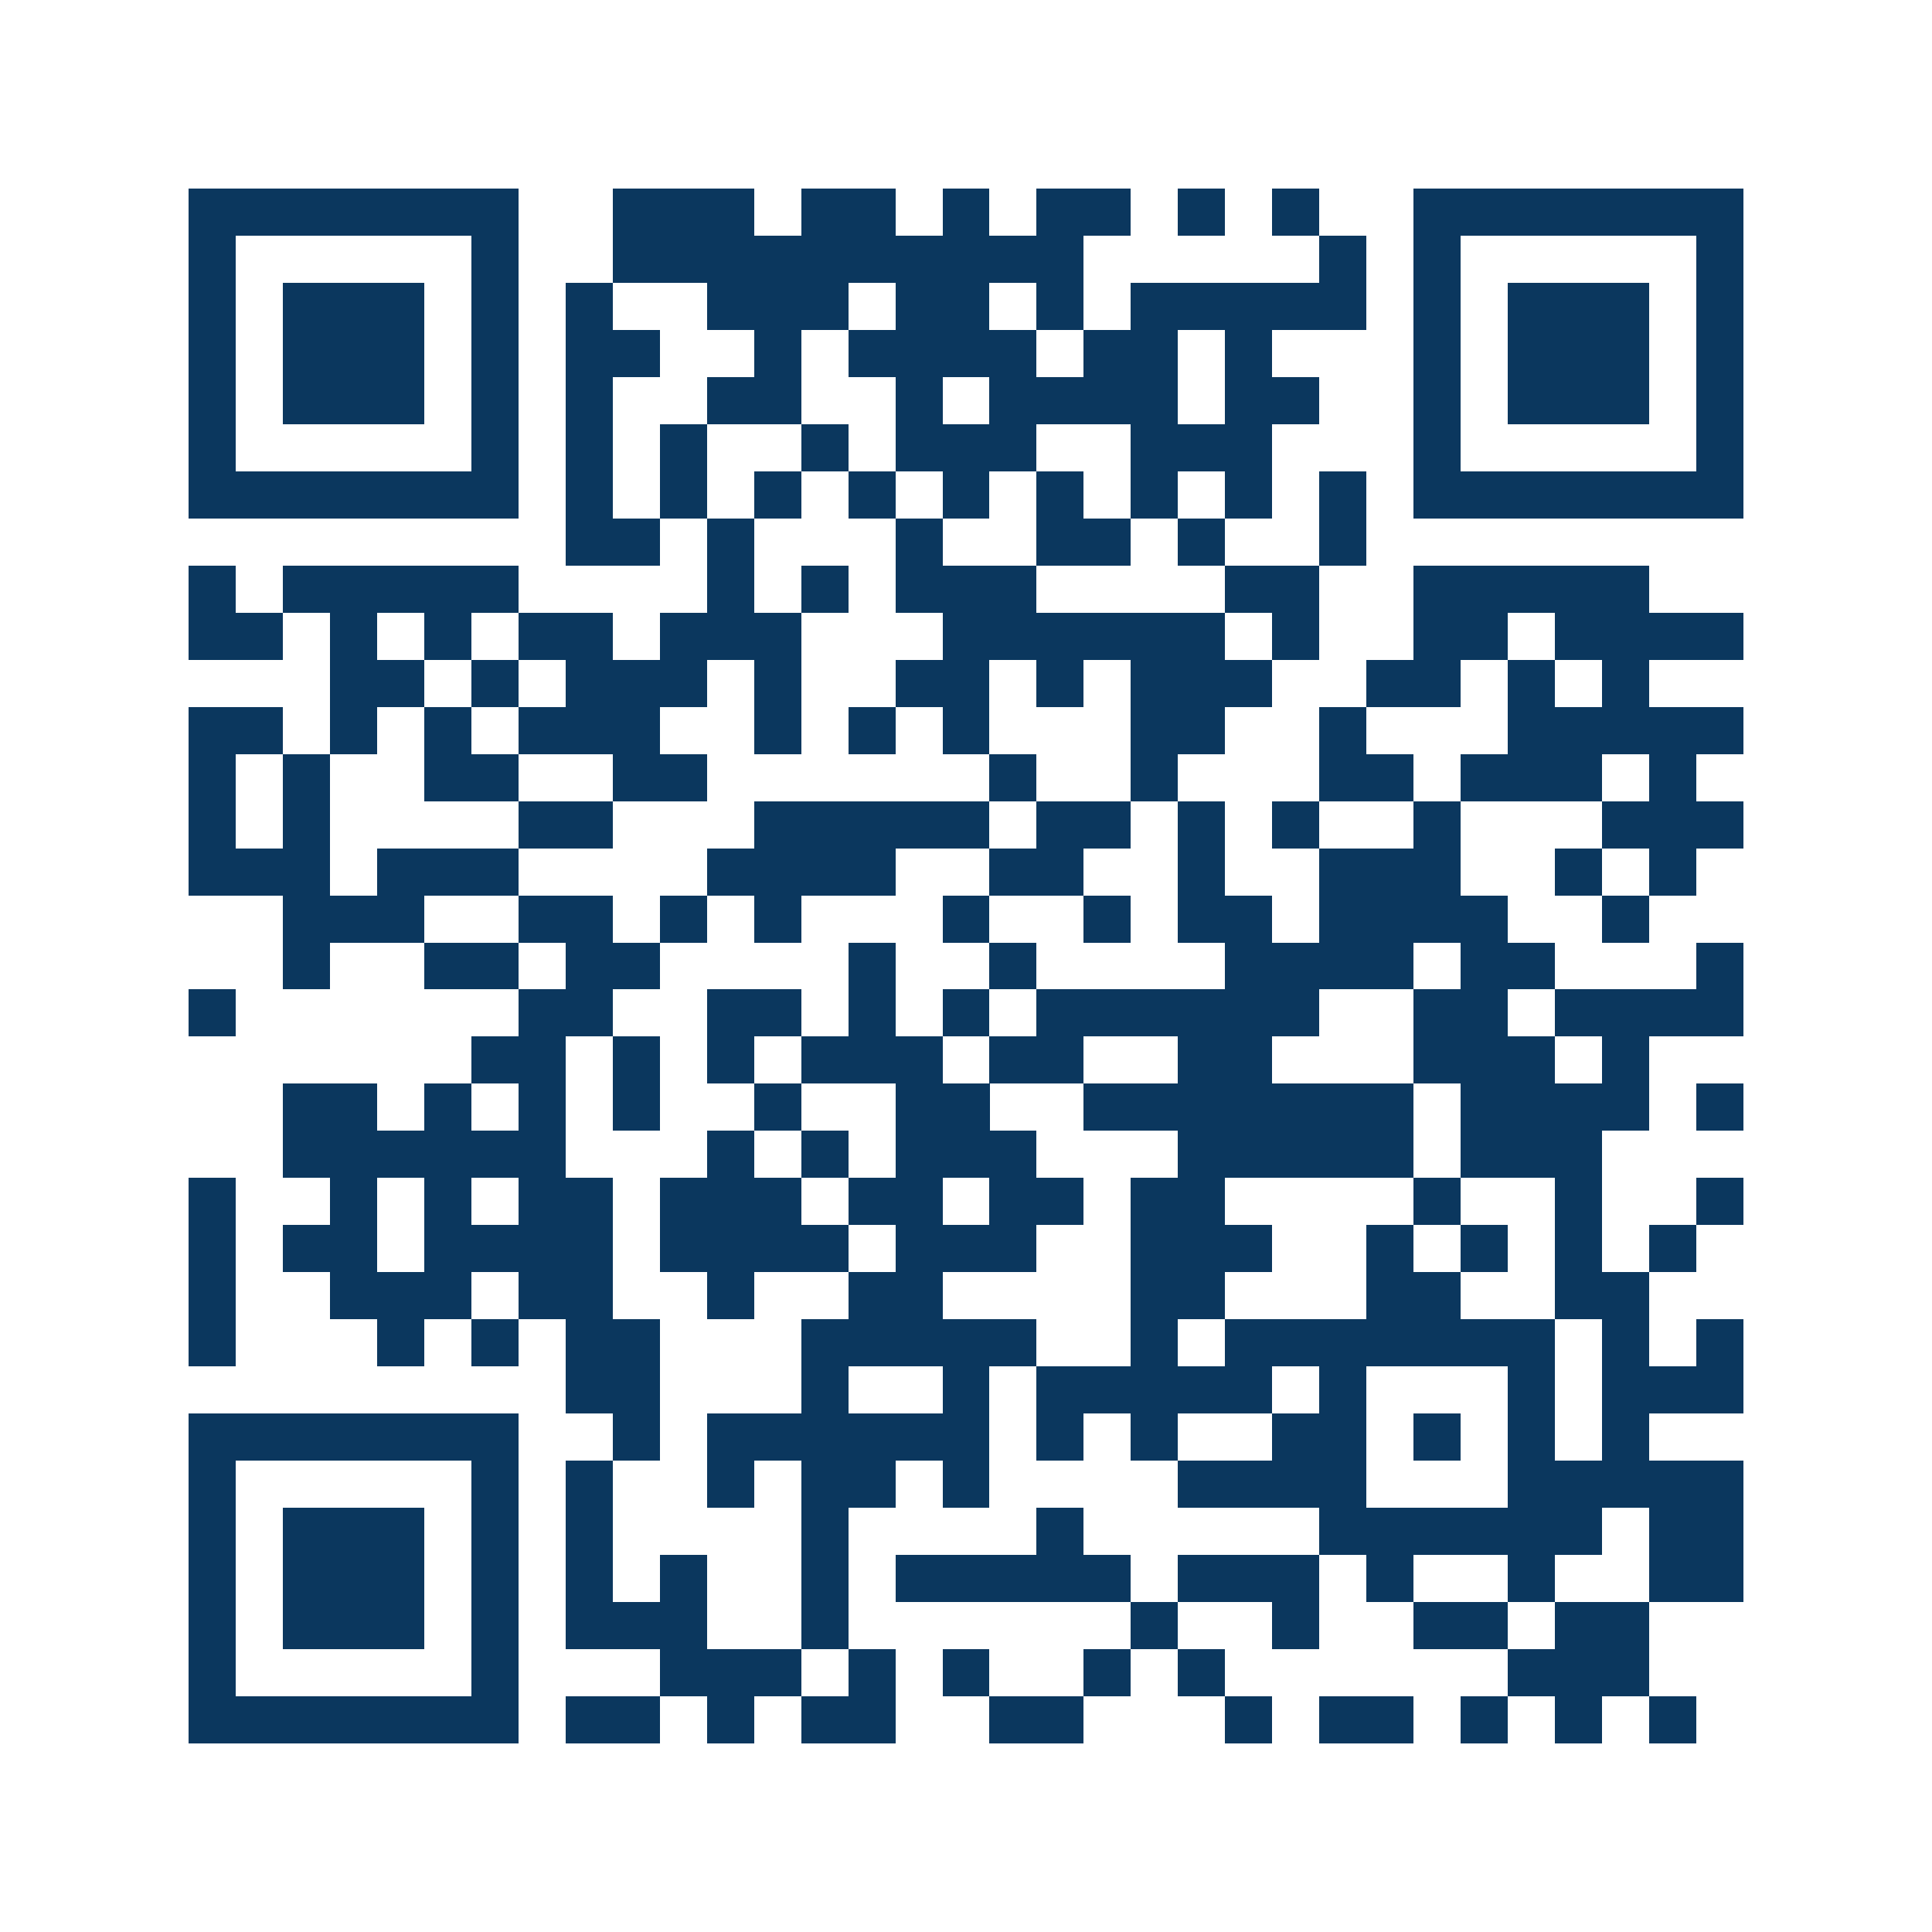 <svg xmlns="http://www.w3.org/2000/svg" width="150" height="150" viewBox="0 0 41 41" shape-rendering="crispEdges"><path fill="#ffffff" d="M0 0h41v41H0z"/><path stroke="#0b375e" d="M4 4.5h7m2 0h3m1 0h2m1 0h1m1 0h2m1 0h1m1 0h1m2 0h7M4 5.5h1m5 0h1m2 0h10m5 0h1m1 0h1m5 0h1M4 6.5h1m1 0h3m1 0h1m1 0h1m2 0h3m1 0h2m1 0h1m1 0h5m1 0h1m1 0h3m1 0h1M4 7.5h1m1 0h3m1 0h1m1 0h2m2 0h1m1 0h4m1 0h2m1 0h1m3 0h1m1 0h3m1 0h1M4 8.5h1m1 0h3m1 0h1m1 0h1m2 0h2m2 0h1m1 0h4m1 0h2m2 0h1m1 0h3m1 0h1M4 9.5h1m5 0h1m1 0h1m1 0h1m2 0h1m1 0h3m2 0h3m3 0h1m5 0h1M4 10.5h7m1 0h1m1 0h1m1 0h1m1 0h1m1 0h1m1 0h1m1 0h1m1 0h1m1 0h1m1 0h7M12 11.5h2m1 0h1m3 0h1m2 0h2m1 0h1m2 0h1M4 12.5h1m1 0h5m4 0h1m1 0h1m1 0h3m4 0h2m2 0h5M4 13.5h2m1 0h1m1 0h1m1 0h2m1 0h3m3 0h6m1 0h1m2 0h2m1 0h4M7 14.5h2m1 0h1m1 0h3m1 0h1m2 0h2m1 0h1m1 0h3m2 0h2m1 0h1m1 0h1M4 15.5h2m1 0h1m1 0h1m1 0h3m2 0h1m1 0h1m1 0h1m3 0h2m2 0h1m3 0h5M4 16.5h1m1 0h1m2 0h2m2 0h2m6 0h1m2 0h1m3 0h2m1 0h3m1 0h1M4 17.5h1m1 0h1m4 0h2m3 0h5m1 0h2m1 0h1m1 0h1m2 0h1m3 0h3M4 18.5h3m1 0h3m4 0h4m2 0h2m2 0h1m2 0h3m2 0h1m1 0h1M6 19.5h3m2 0h2m1 0h1m1 0h1m3 0h1m2 0h1m1 0h2m1 0h4m2 0h1M6 20.5h1m2 0h2m1 0h2m4 0h1m2 0h1m4 0h4m1 0h2m3 0h1M4 21.5h1m6 0h2m2 0h2m1 0h1m1 0h1m1 0h6m2 0h2m1 0h4M10 22.5h2m1 0h1m1 0h1m1 0h3m1 0h2m2 0h2m3 0h3m1 0h1M6 23.5h2m1 0h1m1 0h1m1 0h1m2 0h1m2 0h2m2 0h7m1 0h4m1 0h1M6 24.5h6m3 0h1m1 0h1m1 0h3m3 0h5m1 0h3M4 25.5h1m2 0h1m1 0h1m1 0h2m1 0h3m1 0h2m1 0h2m1 0h2m4 0h1m2 0h1m2 0h1M4 26.5h1m1 0h2m1 0h4m1 0h4m1 0h3m2 0h3m2 0h1m1 0h1m1 0h1m1 0h1M4 27.5h1m2 0h3m1 0h2m2 0h1m2 0h2m4 0h2m3 0h2m2 0h2M4 28.5h1m3 0h1m1 0h1m1 0h2m3 0h5m2 0h1m1 0h7m1 0h1m1 0h1M12 29.5h2m3 0h1m2 0h1m1 0h5m1 0h1m3 0h1m1 0h3M4 30.5h7m2 0h1m1 0h6m1 0h1m1 0h1m2 0h2m1 0h1m1 0h1m1 0h1M4 31.5h1m5 0h1m1 0h1m2 0h1m1 0h2m1 0h1m4 0h4m3 0h5M4 32.5h1m1 0h3m1 0h1m1 0h1m4 0h1m4 0h1m5 0h6m1 0h2M4 33.5h1m1 0h3m1 0h1m1 0h1m1 0h1m2 0h1m1 0h5m1 0h3m1 0h1m2 0h1m2 0h2M4 34.5h1m1 0h3m1 0h1m1 0h3m2 0h1m6 0h1m2 0h1m2 0h2m1 0h2M4 35.5h1m5 0h1m3 0h3m1 0h1m1 0h1m2 0h1m1 0h1m6 0h3M4 36.5h7m1 0h2m1 0h1m1 0h2m2 0h2m3 0h1m1 0h2m1 0h1m1 0h1m1 0h1"/></svg>
